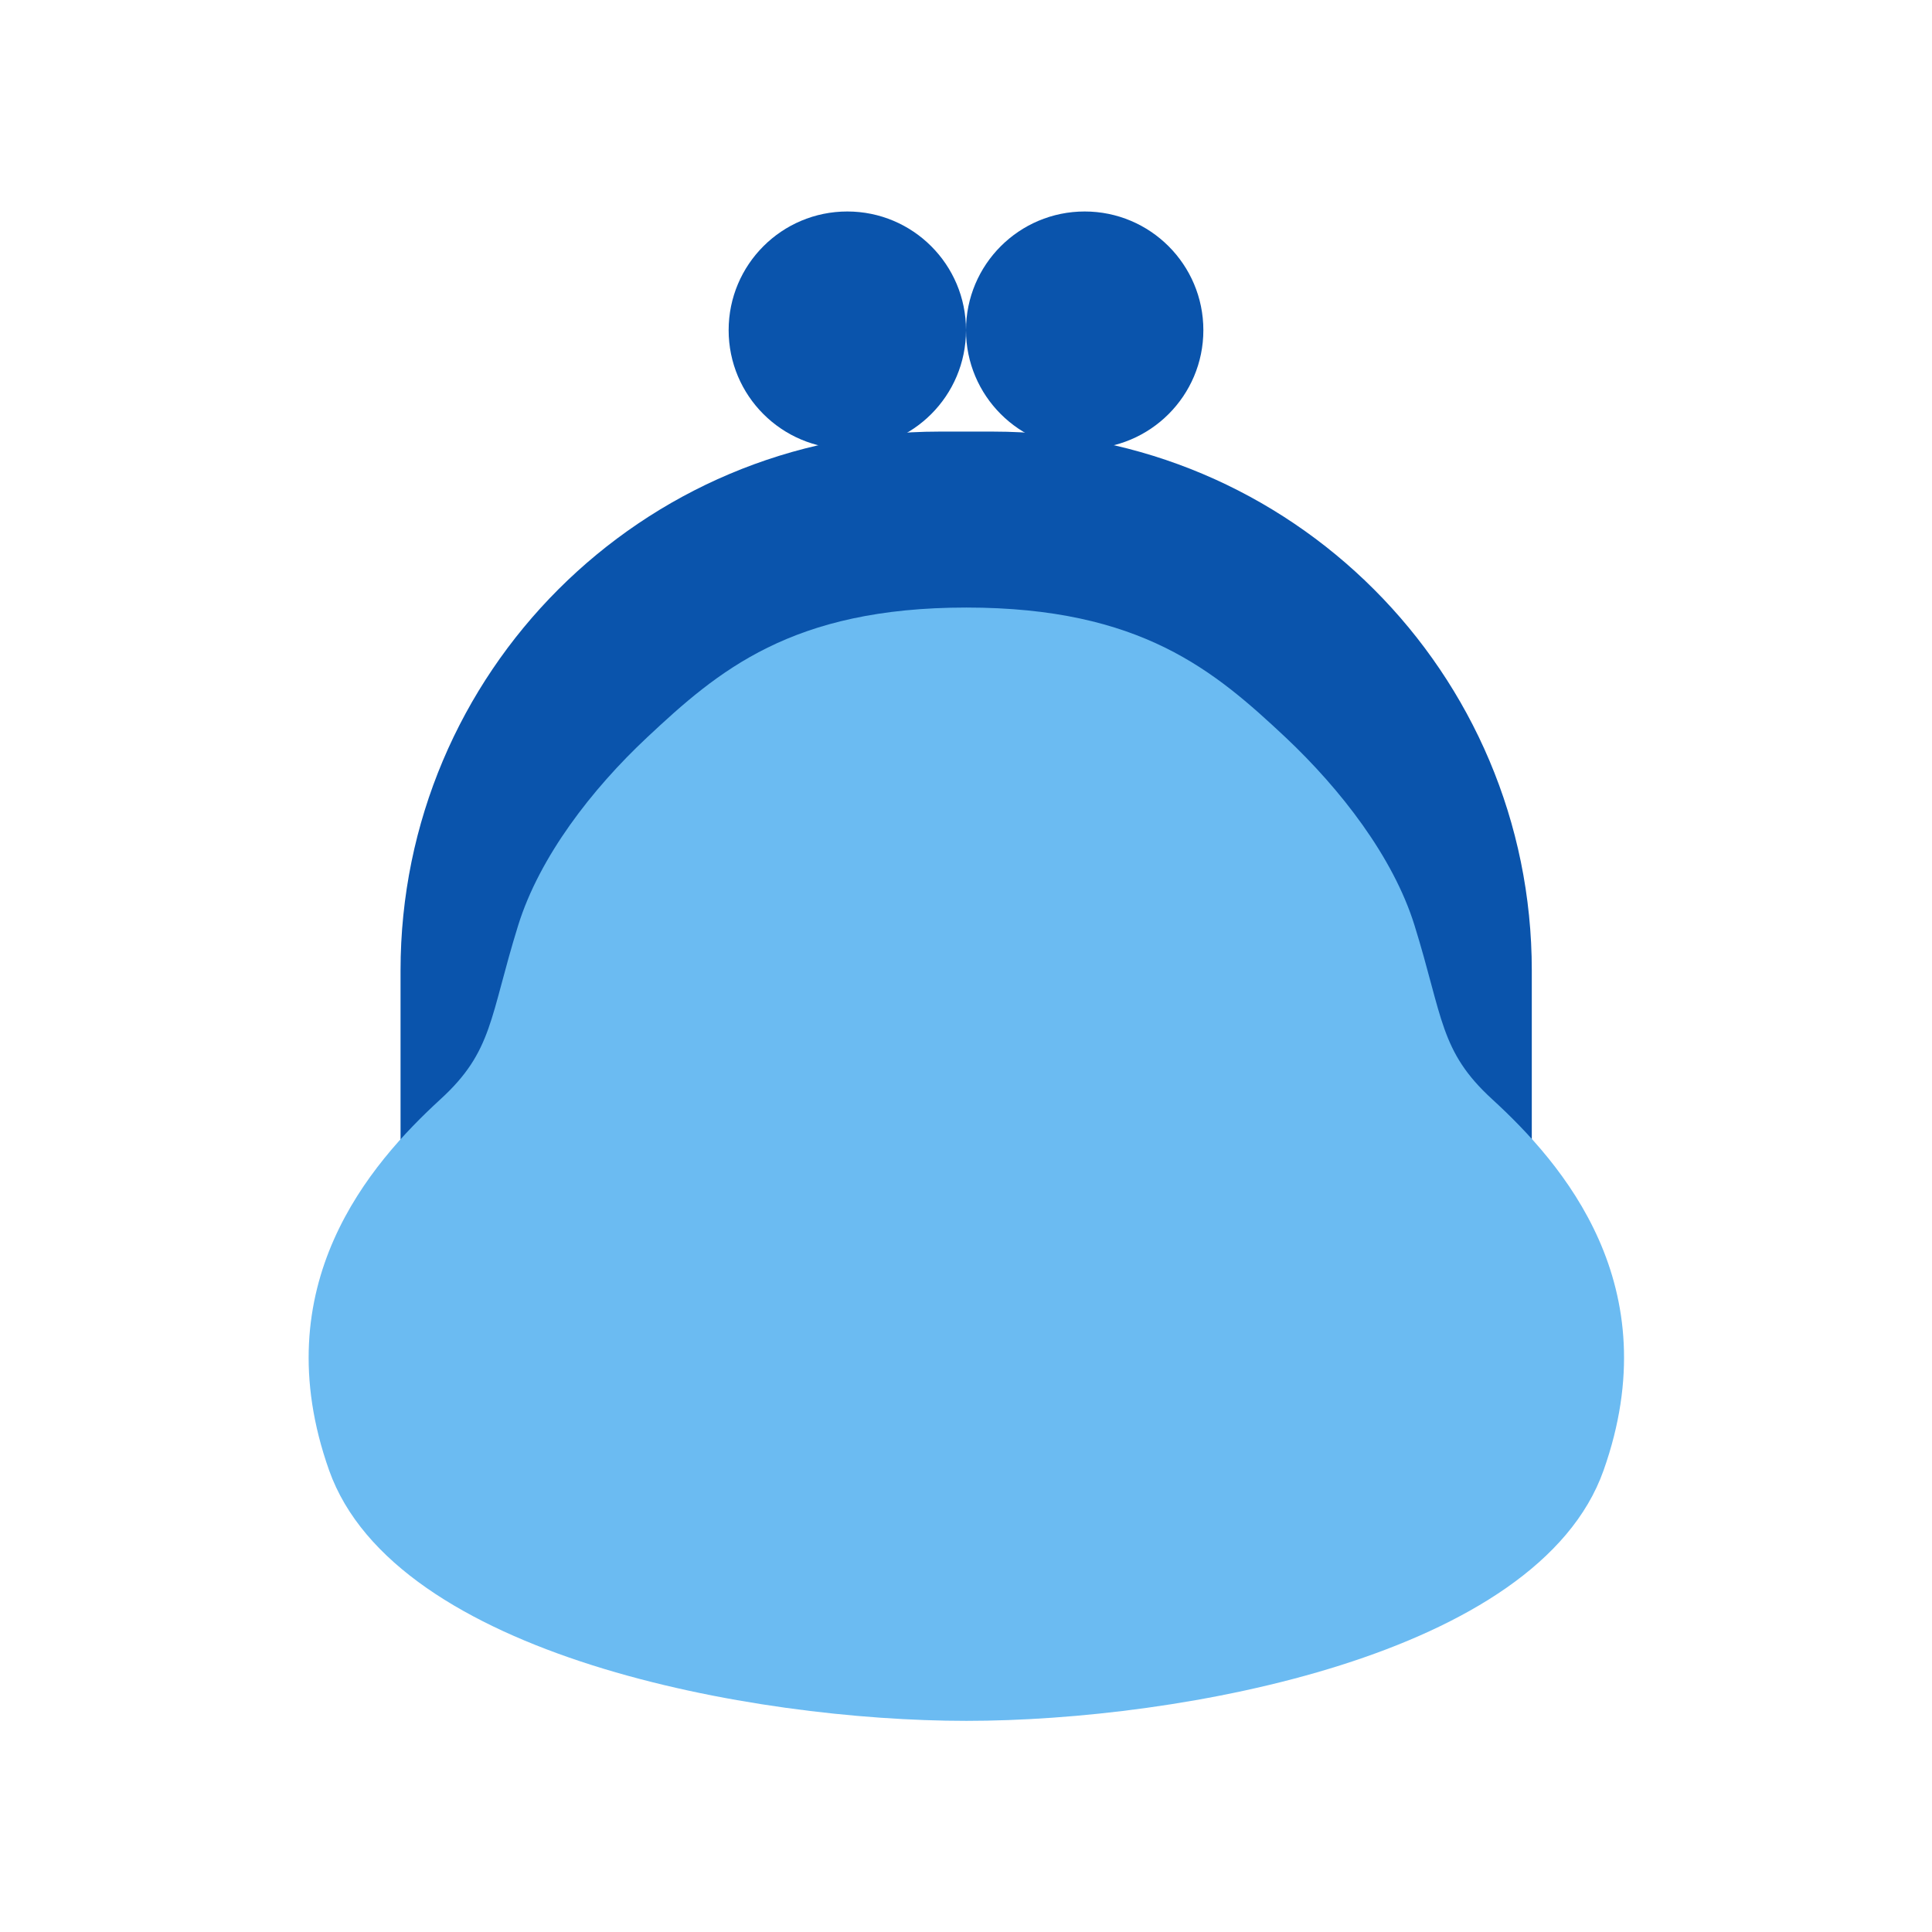 <?xml version="1.0" encoding="UTF-8"?><svg id="design" xmlns="http://www.w3.org/2000/svg" viewBox="0 0 56 56" width="56" height="56"><defs><style>.cls-1{fill:none;}.cls-1,.cls-2,.cls-3{stroke-width:0px;}.cls-2{fill:#0a54ac;}.cls-3{fill:#6bbbf2;}</style></defs><circle class="cls-2" cx="24.56" cy="9.57" r="3.44"/><circle class="cls-2" cx="31.44" cy="9.57" r="3.44"/><path class="cls-2" d="M41.32,38.37H14.68c-1.7,0-3.07-1.38-3.07-3.07v-7.17c0-8.63,6.99-15.62,15.62-15.62h1.55c8.63,0,15.62,6.99,15.62,15.62v7.17c0,1.7-1.38,3.07-3.07,3.07Z"/><path class="cls-3" d="M43.25,31.86c-1.52-1.39-1.42-2.37-2.25-5.04-.62-1.99-2.15-3.95-3.73-5.44-2.06-1.93-4.19-3.77-9.26-3.77s-7.2,1.84-9.26,3.77c-1.59,1.49-3.11,3.45-3.73,5.44-.83,2.67-.73,3.65-2.25,5.04-2.04,1.87-5.13,5.4-3.23,10.76,1.91,5.38,12.27,7.26,18.47,7.26s16.57-1.88,18.47-7.26c1.9-5.36-1.19-8.89-3.23-10.76Z"/><rect class="cls-1" x="0" y="0" width="56" height="56"/><rect class="cls-1" x="0" y="0" width="56" height="56"/></svg>